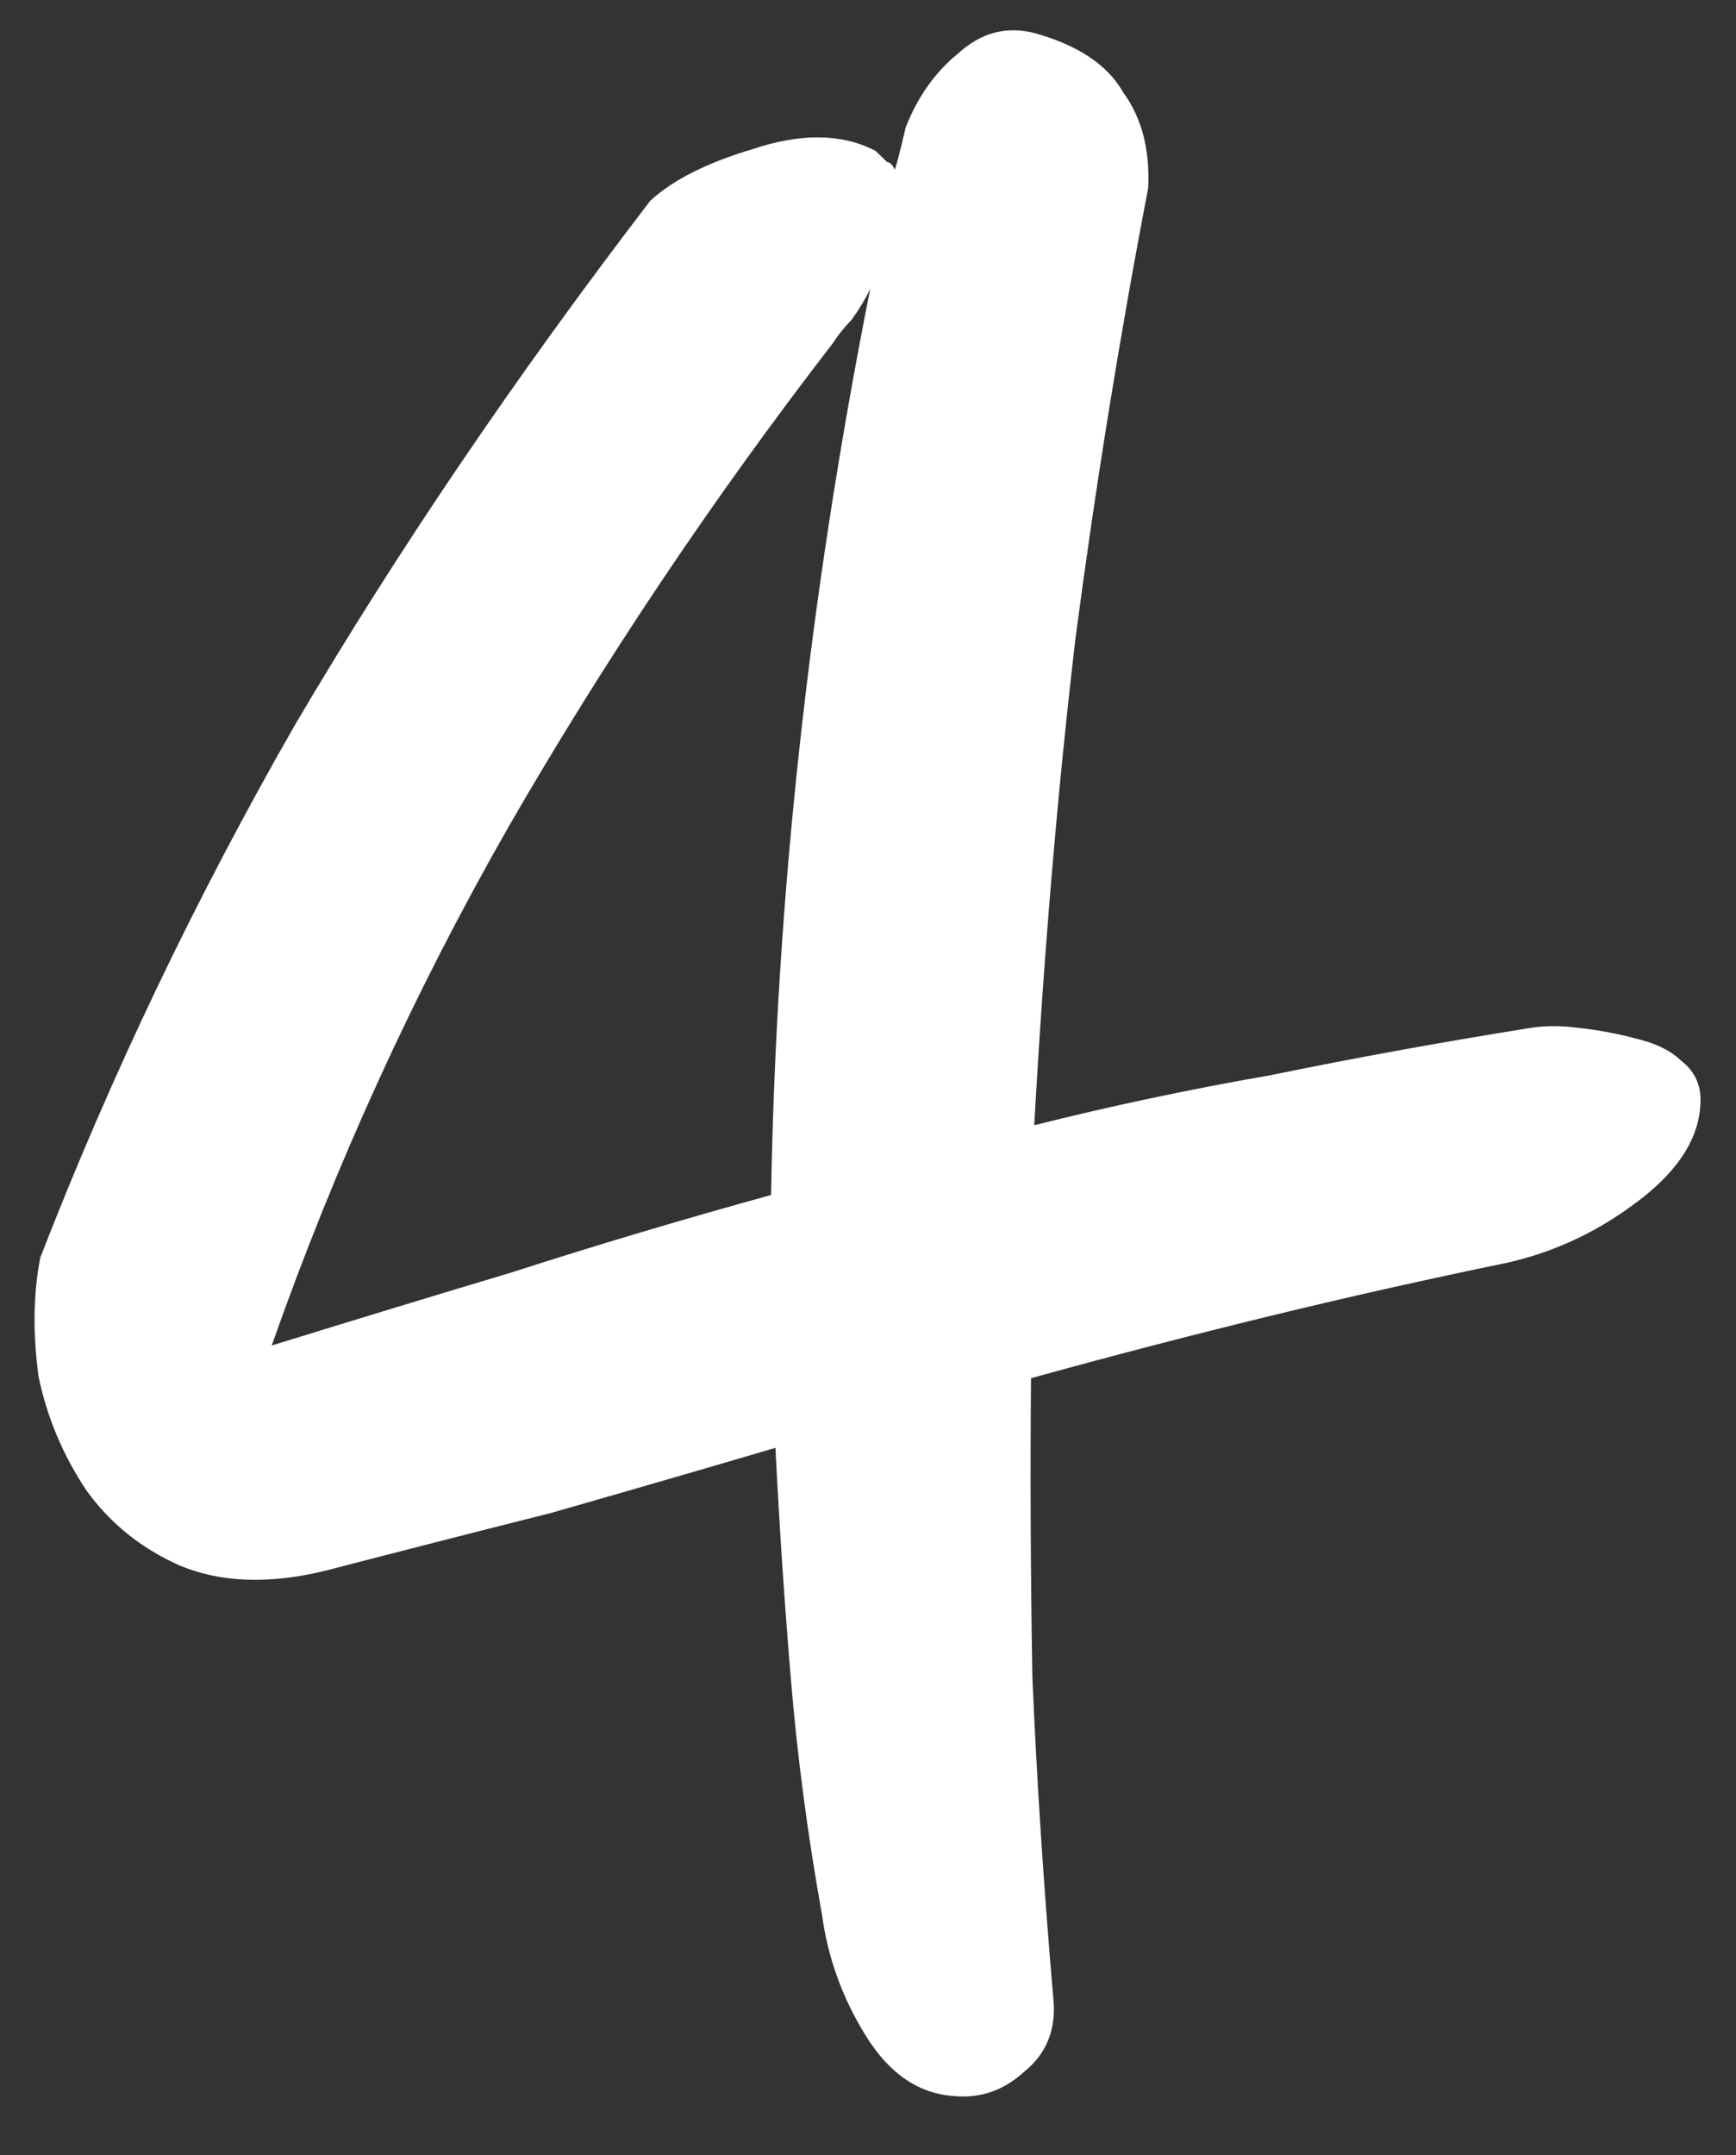 <?xml version="1.0" encoding="UTF-8"?> <svg xmlns="http://www.w3.org/2000/svg" width="29" height="36" viewBox="0 0 29 36" fill="none"><rect x="0" y="0" width="29" height="36" fill="#333333" stroke="none"/> <path d="M0.673 21.005C1.857 17.955 3.278 14.985 4.934 12.097C6.634 9.209 8.61 6.294 10.863 3.353C11.241 3.005 11.812 2.717 12.576 2.49C13.382 2.22 14.065 2.23 14.625 2.519C14.711 2.603 14.777 2.665 14.82 2.707C14.863 2.707 14.906 2.749 14.95 2.833C14.991 2.704 15.05 2.469 15.13 2.126C15.334 1.61 15.626 1.2 16.005 0.894C16.383 0.546 16.807 0.432 17.279 0.552C18.008 0.753 18.504 1.085 18.768 1.55C19.074 1.972 19.212 2.503 19.18 3.143C18.711 5.584 18.306 8.087 17.967 10.654C17.67 13.177 17.44 15.89 17.277 18.795C18.552 18.474 19.87 18.195 21.231 17.958C22.592 17.678 24.017 17.418 25.506 17.179C25.761 17.132 26.039 17.127 26.338 17.165C26.68 17.201 27.001 17.26 27.301 17.34C27.644 17.419 27.902 17.543 28.076 17.71C28.292 17.877 28.402 18.089 28.407 18.345C28.417 18.942 28.086 19.502 27.412 20.026C26.738 20.55 25.998 20.904 25.19 21.089C23.83 21.369 22.491 21.67 21.174 21.991C19.856 22.313 18.539 22.656 17.223 23.02C17.209 24.642 17.216 26.306 17.246 28.013C17.318 29.718 17.435 31.509 17.596 33.384C17.647 33.895 17.484 34.303 17.105 34.608C16.769 34.913 16.387 35.048 15.96 35.012C15.362 34.98 14.865 34.647 14.47 34.014C14.075 33.381 13.829 32.703 13.731 31.979C13.494 30.66 13.322 29.362 13.215 28.083C13.107 26.805 13.02 25.505 12.954 24.183C11.723 24.546 10.471 24.909 9.197 25.273C7.922 25.594 6.669 25.915 5.437 26.235C4.502 26.464 3.691 26.436 3.003 26.149C2.358 25.862 1.839 25.444 1.445 24.896C1.051 24.306 0.784 23.67 0.644 22.99C0.546 22.266 0.556 21.605 0.673 21.005ZM14.537 4.825C14.454 4.997 14.351 5.169 14.226 5.342C14.1 5.472 13.996 5.602 13.913 5.732C11.91 8.327 10.1 11.026 8.485 13.828C6.912 16.586 5.596 19.468 4.539 22.474C5.855 22.067 7.192 21.659 8.551 21.252C9.951 20.8 11.394 20.37 12.881 19.96C12.965 15.008 13.517 9.963 14.537 4.825Z" fill="white"></path> </svg> 